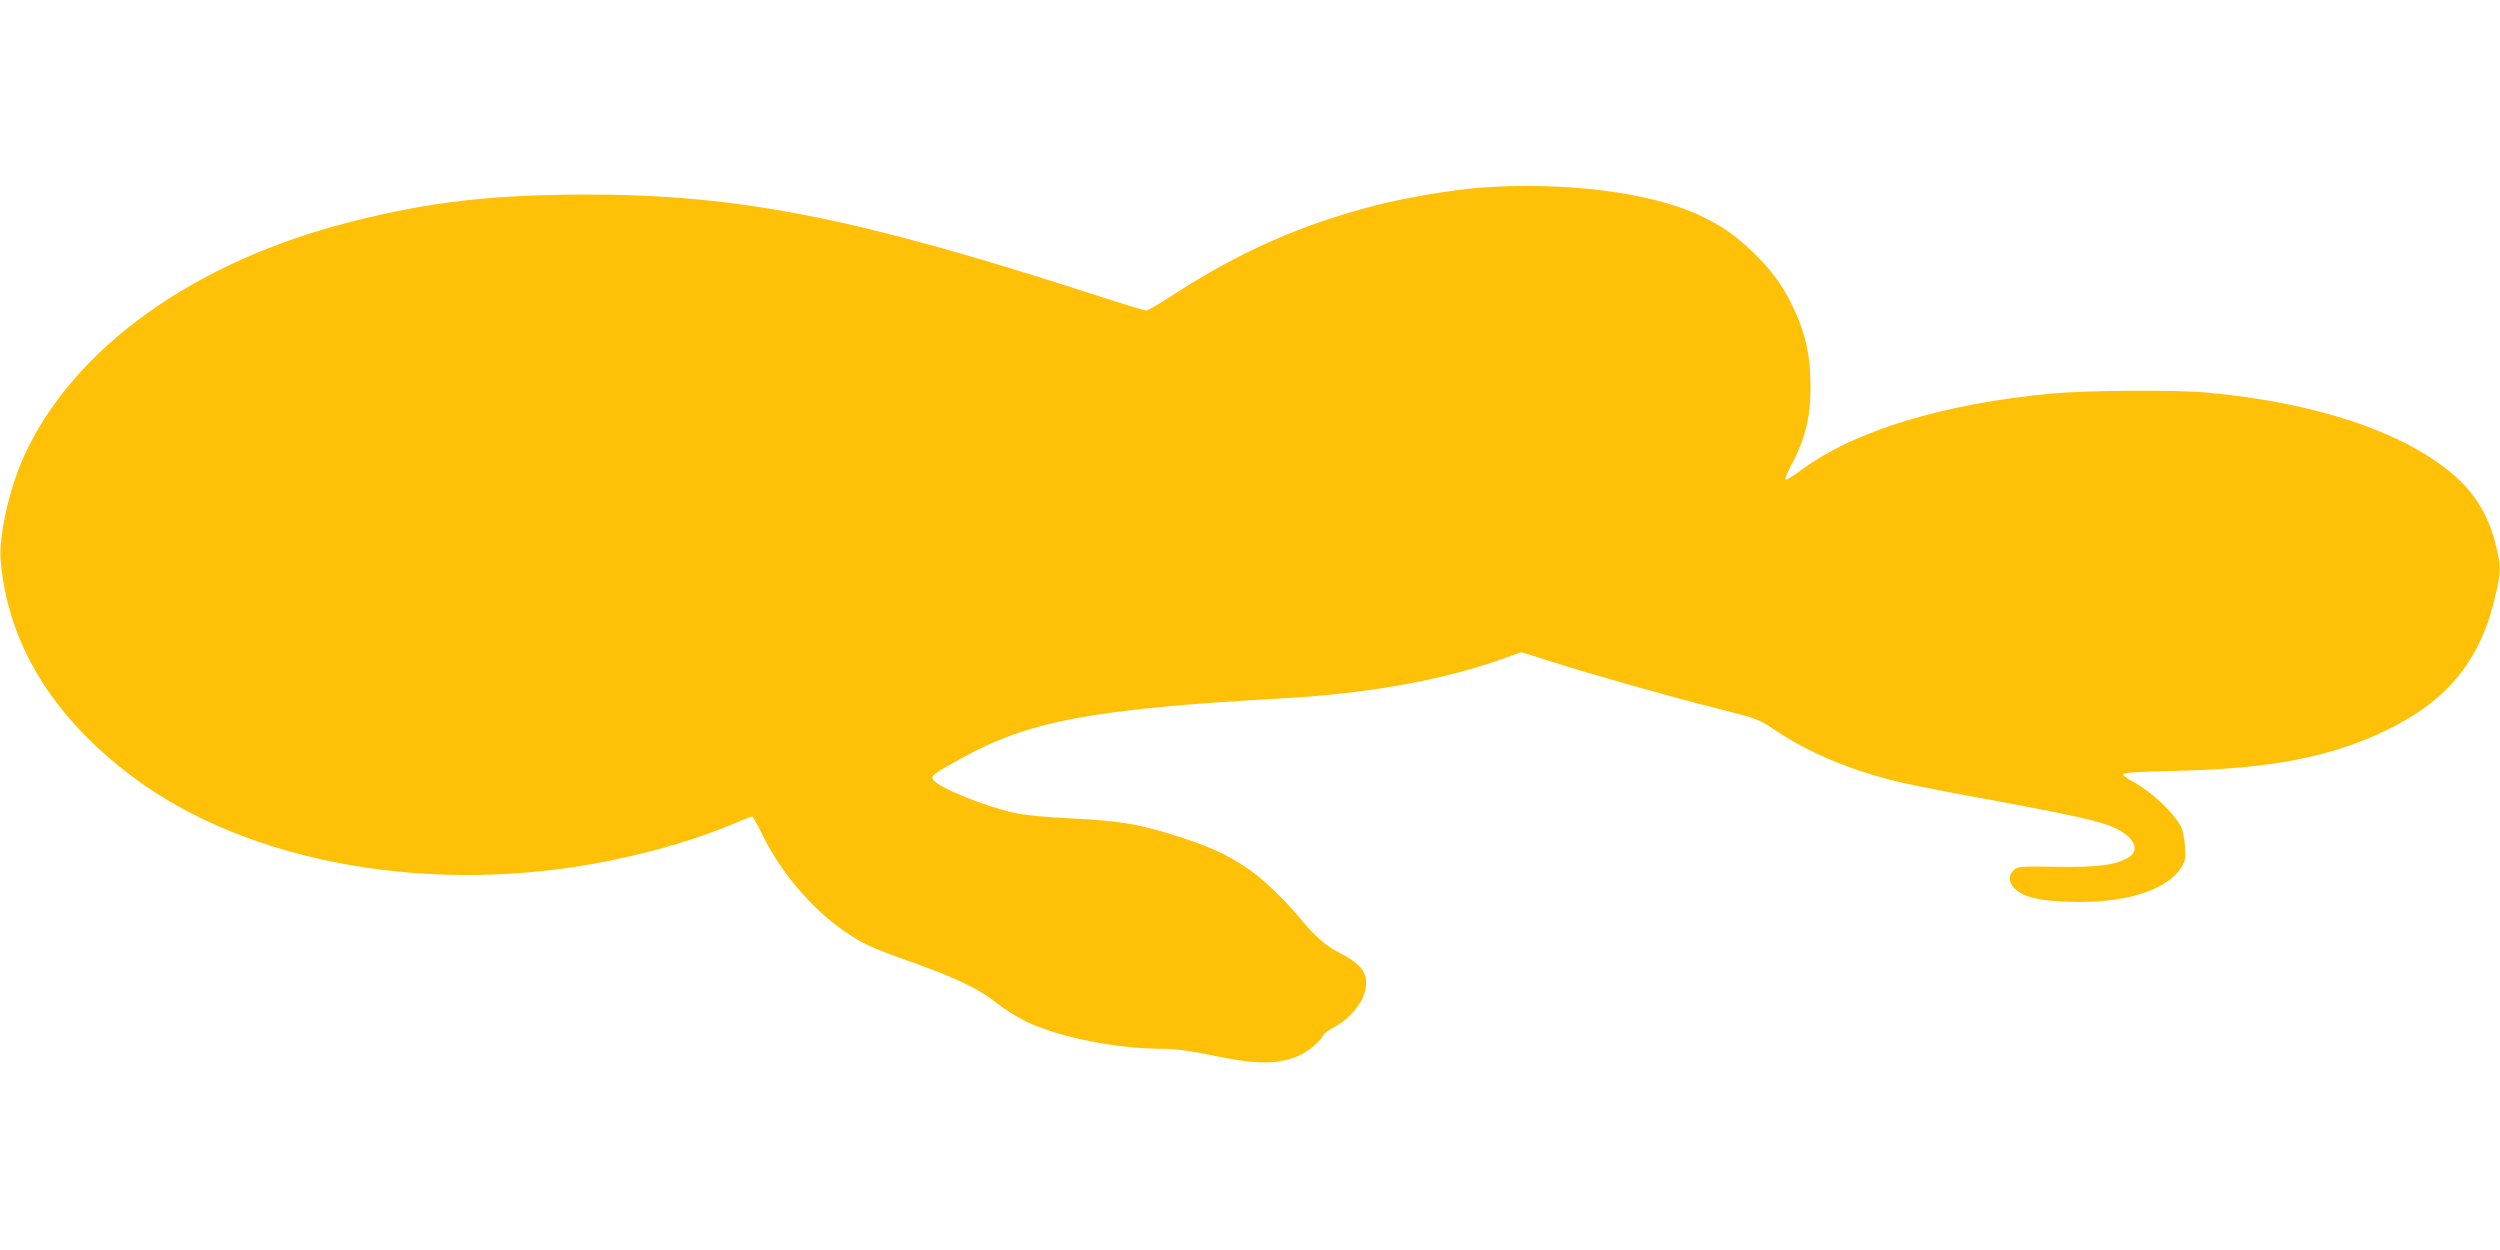 <?xml version="1.0" standalone="no"?>
<!DOCTYPE svg PUBLIC "-//W3C//DTD SVG 20010904//EN"
 "http://www.w3.org/TR/2001/REC-SVG-20010904/DTD/svg10.dtd">
<svg version="1.0" xmlns="http://www.w3.org/2000/svg"
 width="1280pt" height="640pt" viewBox="0 0 1280 640"
 preserveAspectRatio="xMidYMid meet">
<g transform="translate(0,640) scale(0.1,-0.1)"
fill="#ffc107" stroke="none">
<path d="M7575 5439 c-140 -11 -377 -51 -526 -89 -384 -98 -701 -238 -1045
-461 -66 -44 -127 -79 -136 -79 -8 0 -127 36 -264 81 -1225 396 -1819 513
-2604 513 -485 -1 -799 -37 -1205 -140 -801 -203 -1419 -645 -1672 -1199 -73
-160 -130 -409 -120 -529 34 -425 262 -802 673 -1111 597 -450 1555 -617 2459
-429 239 50 442 111 625 188 46 20 87 36 91 36 4 0 29 -46 57 -103 90 -182
244 -364 404 -477 101 -71 136 -88 353 -165 233 -83 349 -139 440 -212 39 -31
106 -73 150 -94 175 -82 462 -139 704 -139 59 0 138 -11 256 -35 201 -42 300
-45 399 -14 64 19 136 73 162 120 5 9 29 26 53 39 68 34 138 111 156 172 28
96 -3 147 -130 211 -67 34 -124 84 -204 182 -70 85 -187 197 -255 243 -116 80
-216 125 -417 186 -162 49 -261 64 -499 76 -129 6 -236 17 -290 29 -150 34
-376 125 -410 166 -18 21 -7 30 138 110 350 195 671 255 1657 310 414 23 796
90 1087 191 l128 45 158 -50 c204 -65 599 -177 854 -241 198 -50 205 -53 292
-112 162 -108 360 -193 593 -253 51 -13 204 -45 340 -70 620 -114 732 -139
813 -180 91 -46 116 -109 58 -145 -65 -39 -157 -51 -369 -48 -182 3 -198 2
-218 -16 -31 -28 -27 -69 9 -100 50 -42 121 -58 272 -63 278 -10 496 55 573
171 24 37 26 48 22 111 -2 39 -11 84 -20 101 -39 76 -154 183 -250 234 -26 14
-47 30 -47 36 0 8 79 13 263 17 485 10 799 70 1083 207 321 155 490 366 564
705 25 112 25 136 -1 243 -35 144 -101 256 -202 348 -252 227 -710 382 -1277
434 -168 15 -608 12 -795 -5 -554 -51 -1013 -191 -1283 -392 -41 -30 -76 -52
-80 -48 -3 3 8 32 24 63 75 138 104 253 104 408 0 168 -27 286 -98 429 -50
101 -109 180 -198 265 -93 89 -166 138 -277 190 -254 117 -695 171 -1122 139z"/>
</g>
</svg>
